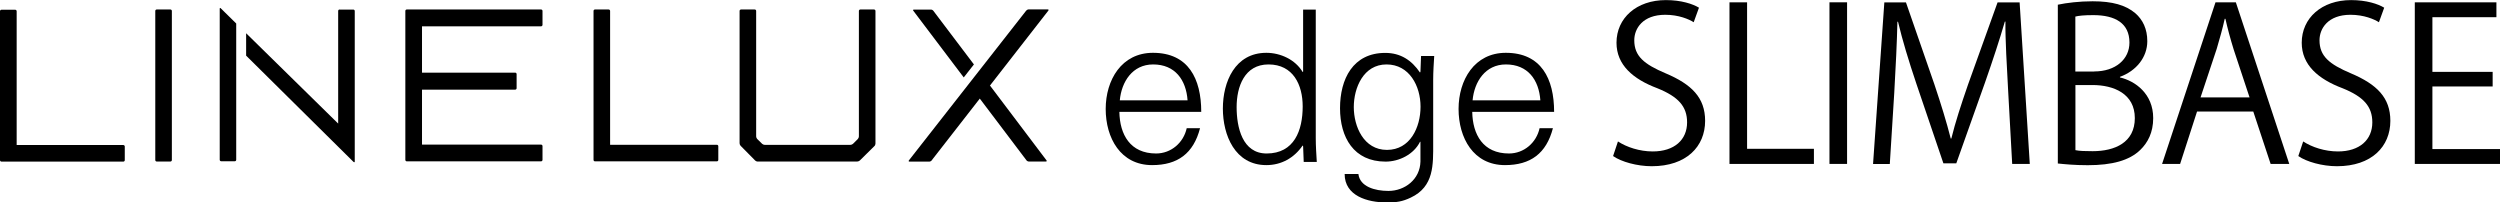 <?xml version="1.0" encoding="UTF-8"?><svg id="_レイヤー_1" xmlns="http://www.w3.org/2000/svg" viewBox="0 0 292.53 23.69"><path d="M18.34,1.11h1.6c.09,0,.17.08.17.17v17.45c0,.1-.08.17-.17.17h-1.6c-.1,0-.17-.08-.17-.17V1.28c0-.1.08-.17.17-.17Z"/><path d="M1.95,16.96V1.31c0-.09-.08-.17-.17-.17H.17c-.1,0-.17.08-.17.17v17.43c0,.09.08.17.17.17h14.26c.1,0,.17-.08.17-.17v-1.6c0-.09-.08-.17-.17-.17H1.95Z"/><path d="M71.39,16.93V1.28c0-.09-.08-.17-.17-.17h-1.6c-.1,0-.17.08-.17.17v17.43c0,.1.08.17.17.17h14.26c.1,0,.17-.08.17-.17v-1.6c0-.1-.08-.17-.17-.17h-12.49Z"/><path d="M63.31,3.08c.09,0,.17-.08.17-.17v-1.63c0-.1-.08-.17-.17-.17h-15.71c-.1,0-.17.08-.17.17v17.43c0,.09.08.17.17.17h15.71c.09,0,.17-.08.17-.17v-1.62c0-.09-.08-.17-.17-.17h-13.93v-6.43h10.9c.1,0,.17-.08.17-.17v-1.65c0-.1-.08-.17-.17-.17h-10.9V3.08h13.93Z"/><path d="M109.02,18.77c-.06.08-.18.14-.28.14h-2.32c-.1,0-.12-.06-.07-.14L120.08,1.24c.06-.07.18-.14.28-.14h2.24c.1,0,.12.06.07.14l-13.65,17.52Z"/><path d="M88.67,18.91c-.1,0-.23-.05-.3-.12l-1.71-1.73c-.07-.07-.12-.2-.12-.3V1.28c0-.09.08-.17.17-.17h1.6c.1,0,.17.08.17.17v14.69c0,.1.06.23.12.29l.58.57c.07.07.2.12.3.12h10.03c.1,0,.23-.05.3-.12l.57-.57c.07-.07.12-.2.12-.29V1.28c0-.09.08-.17.17-.17h1.6c.09,0,.17.08.17.17v15.52c0,.1-.05.23-.12.29l-1.71,1.69c-.07.07-.2.12-.3.12h-11.66Z"/><path d="M120.39,18.9c-.1,0-.22-.06-.28-.14l-6.51-8.61c-.06-.08-.06-.2,0-.28l.93-1.33c.05-.08.15-.08.2,0l7.72,10.22c.06.08.03.14-.07.14h-1.99Z"/><path d="M112.77,9.06l-5.9-7.8c-.06-.08-.03-.14.07-.14h1.99c.1,0,.22.06.28.14l4.75,6.28-1.19,1.52Z"/><path d="M27.64,2.75l-1.81-1.78c-.07-.07-.12-.04-.12.05v17.68c0,.09.08.17.17.17h1.59c.1,0,.17-.08.17-.17V2.75Z"/><path d="M39.74,1.11c-.1,0-.17.08-.17.17v13.18L28.8,3.89v2.62l12.55,12.42c.07.07.16.08.16-.02V1.29c0-.1-.08-.17-.17-.17h-1.6Z"/><path d="M130.98,13.1c.05,2.64,1.26,4.86,4.3,4.86,1.75,0,3.21-1.26,3.58-2.96h1.56c-.77,2.96-2.62,4.32-5.61,4.32-3.7,0-5.43-3.19-5.43-6.57s1.85-6.57,5.53-6.57c4.15,0,5.65,3.04,5.65,6.91h-9.58ZM138.96,11.74c-.17-2.39-1.46-4.2-4.03-4.2-2.42,0-3.7,2.03-3.9,4.2h7.93Z"/><path d="M152.48,17.12l-.05-.1c-1.01,1.48-2.52,2.3-4.25,2.3-3.68,0-5.09-3.51-5.09-6.62s1.41-6.52,5.09-6.52c1.65,0,3.38.79,4.25,2.25l.05-.05V1.12h1.48v15.04c0,.96.07,1.95.12,2.79h-1.53l-.07-1.83ZM148.43,7.54c-2.82,0-3.73,2.62-3.73,4.99s.67,5.43,3.51,5.43c3.23,0,4.22-2.69,4.22-5.51,0-2.52-1.11-4.91-4-4.91"/><path d="M166.29,6.55h1.53c-.05.84-.12,1.83-.12,2.79v7.43c0,2.47.12,5.06-2.62,6.35-.99.47-1.65.57-2.82.57-2.25,0-4.92-.77-4.92-3.33h1.61c.17,1.48,1.93,1.98,3.51,1.98,1.93,0,3.7-1.36,3.75-3.43v-2.32h-.05c-.72,1.46-2.42,2.32-4.03,2.32-3.73,0-5.33-2.84-5.33-6.25s1.51-6.47,5.29-6.47c1.8,0,3.09.86,4.07,2.3l.05-.1.07-1.83ZM162.24,7.54c-2.69,0-3.83,2.72-3.83,4.99s1.16,5.01,3.88,5.01,3.93-2.64,3.93-5.06-1.31-4.94-3.98-4.94"/><path d="M172.27,13.1c.05,2.64,1.26,4.86,4.3,4.86,1.75,0,3.21-1.26,3.58-2.96h1.56c-.77,2.96-2.62,4.32-5.61,4.32-3.7,0-5.43-3.19-5.43-6.57s1.85-6.57,5.53-6.57c4.15,0,5.65,3.04,5.65,6.91h-9.58ZM180.24,11.74c-.17-2.39-1.46-4.2-4.03-4.2-2.42,0-3.7,2.03-3.9,4.2h7.93Z"/><path d="M198.18,2.6c-.55-.35-1.74-.87-3.33-.87-2.63,0-3.62,1.61-3.62,2.98,0,1.86,1.14,2.8,3.67,3.87,3.05,1.29,4.62,2.85,4.62,5.56,0,3-2.18,5.31-6.25,5.31-1.71,0-3.57-.52-4.52-1.19l.57-1.71c1.02.67,2.53,1.17,4.07,1.17,2.53,0,4.02-1.36,4.02-3.4,0-1.86-1.02-3-3.47-3.99-2.85-1.07-4.79-2.73-4.79-5.33,0-2.88,2.33-4.99,5.78-4.99,1.79,0,3.15.45,3.87.89l-.62,1.71Z"/><path d="M212.24,19.18h-9.87V.27h2.06v17.14h7.82v1.76Z"/><path d="M214.07.27h2.06v18.91h-2.06V.27Z"/><path d="M237.49,19.18h-2.04l-.47-8.51c-.15-2.7-.35-6.2-.32-8.14h-.07c-.62,2.13-1.39,4.47-2.31,7.1l-3.37,9.48h-1.51l-3.15-9.28c-.92-2.73-1.64-5.11-2.16-7.29h-.07c-.05,2.31-.2,5.43-.37,8.34l-.52,8.31h-1.96l1.32-18.91h2.53l3.33,9.6c.79,2.36,1.41,4.37,1.91,6.33h.07c.47-1.91,1.12-3.9,1.96-6.33l3.45-9.6h2.58l1.19,18.91Z"/><path d="M248.06,9.06c1.79.42,3.89,1.91,3.89,4.76,0,1.69-.64,2.88-1.51,3.72-1.27,1.24-3.3,1.79-6.15,1.79-1.56,0-2.73-.12-3.5-.2V.55c1.04-.22,2.53-.4,4.07-.4,2.33,0,3.87.45,4.99,1.39.89.77,1.41,1.86,1.41,3.28,0,1.86-1.27,3.47-3.2,4.17v.07ZM245.05,8.36c2.51,0,4.12-1.44,4.12-3.37v-.02c0-2.23-1.64-3.2-4.22-3.2-1.09,0-1.74.07-2.11.17v6.43h2.21ZM242.85,17.57c.47.1,1.14.12,2.01.12,2.61,0,4.94-1.02,4.94-3.87s-2.46-3.87-4.96-3.87h-1.99v7.62Z"/><path d="M267.87,19.18h-2.18l-2.03-6.13h-6.58l-1.98,6.13h-2.11l6.25-18.91h2.38l6.25,18.91ZM263.23,11.41l-1.86-5.61c-.4-1.29-.72-2.48-.97-3.6h-.08c-.25,1.14-.59,2.33-.94,3.52l-1.89,5.68h5.73Z"/><path d="M278.36,2.6c-.55-.35-1.74-.87-3.33-.87-2.63,0-3.62,1.61-3.62,2.98,0,1.86,1.14,2.8,3.67,3.87,3.05,1.29,4.62,2.85,4.62,5.56,0,3-2.18,5.31-6.25,5.31-1.71,0-3.57-.52-4.52-1.19l.57-1.71c1.02.67,2.53,1.17,4.07,1.17,2.53,0,4.02-1.36,4.02-3.4,0-1.86-1.02-3-3.47-3.99-2.85-1.07-4.79-2.73-4.79-5.33,0-2.88,2.33-4.99,5.78-4.99,1.79,0,3.15.45,3.87.89l-.62,1.71Z"/><path d="M292.53,19.18h-9.97V.27h9.55v1.74h-7.49v6.4h7.05v1.71h-7.05v7.32h7.92v1.74Z"/></svg>